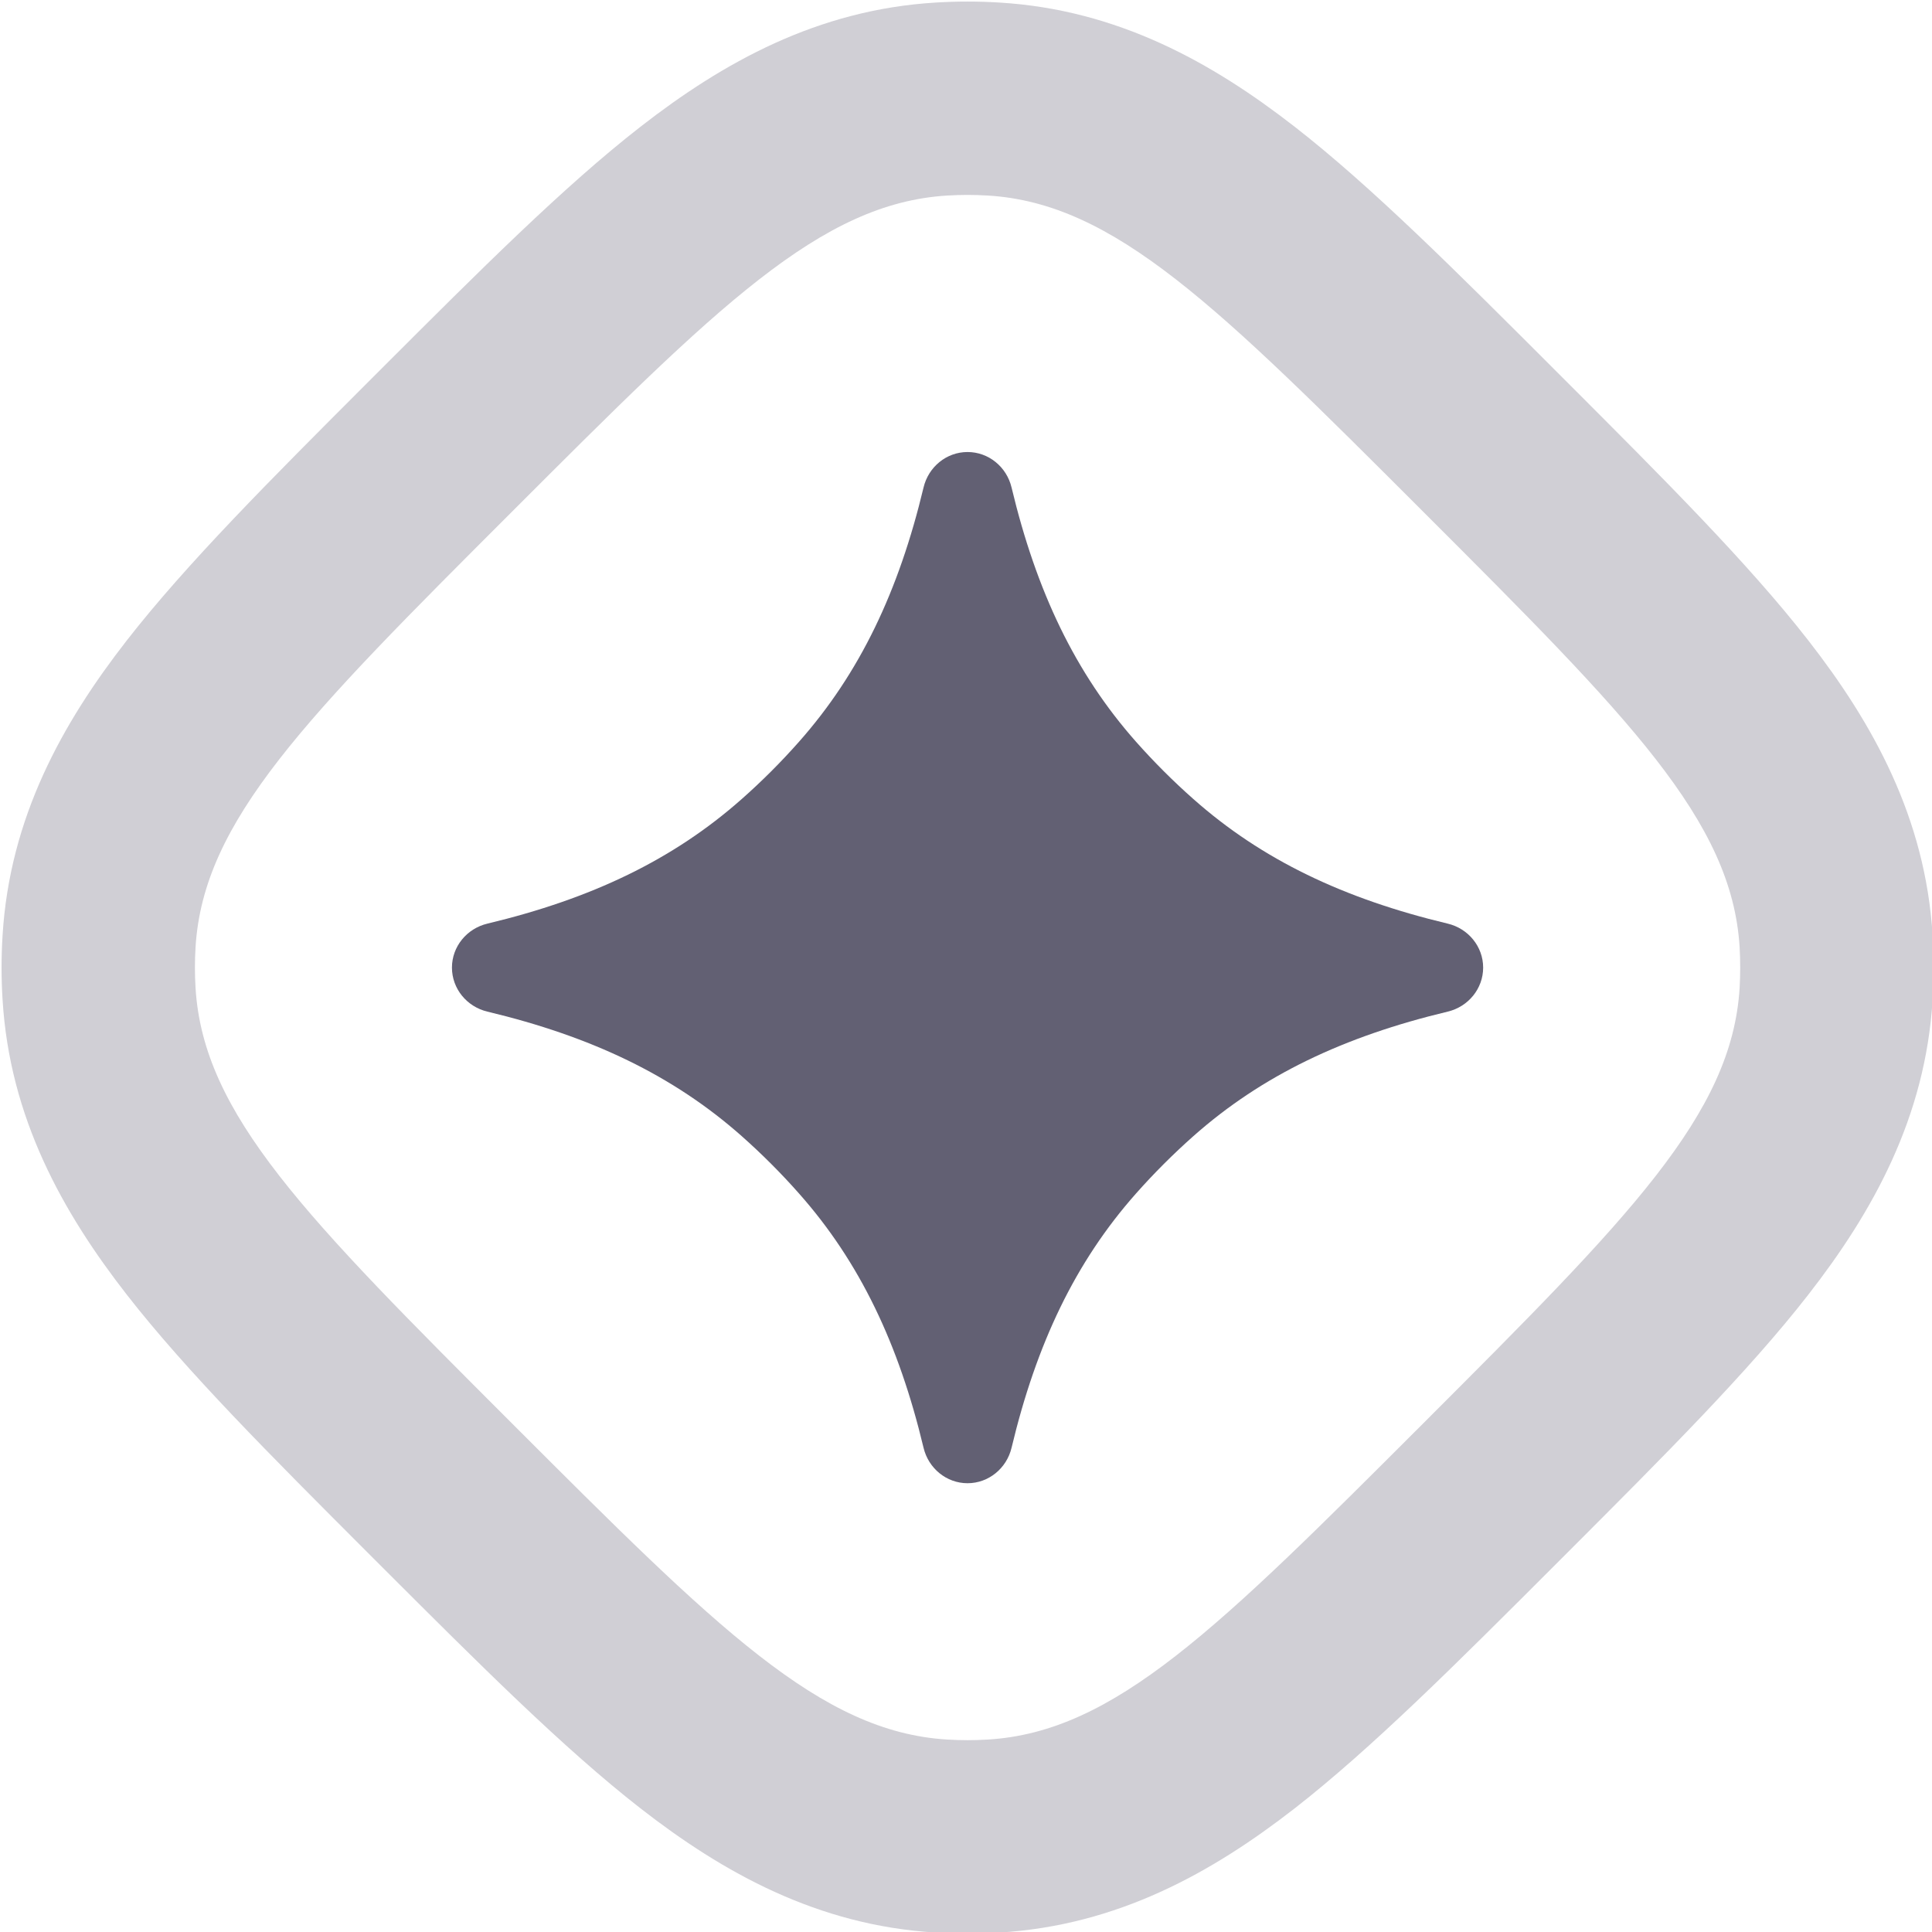 <svg width="28" height="28" viewBox="0 0 28 28" fill="none" xmlns="http://www.w3.org/2000/svg">
<g clip-path="url(#clip0_1651_4523)">
<path opacity="0.3" fill-rule="evenodd" clip-rule="evenodd" d="M18.765 26.207C17.565 27.141 16.197 27.905 14.485 28.008C14.177 28.027 13.868 28.027 13.56 28.008C11.848 27.905 10.48 27.141 9.281 26.207C8.167 25.339 6.944 24.116 5.552 22.725C5.514 22.686 5.475 22.648 5.436 22.609C5.397 22.57 5.359 22.531 5.32 22.493C3.929 21.101 2.706 19.878 1.838 18.764C0.904 17.565 0.14 16.197 0.037 14.485C0.018 14.177 0.018 13.868 0.037 13.56C0.14 11.848 0.904 10.48 1.838 9.281C2.706 8.167 3.929 6.944 5.32 5.552C5.359 5.514 5.397 5.475 5.436 5.436C5.475 5.397 5.514 5.359 5.552 5.32C6.944 3.929 8.167 2.705 9.281 1.838C10.48 0.904 11.848 0.14 13.56 0.037C13.868 0.018 14.177 0.018 14.485 0.037C16.197 0.14 17.565 0.904 18.765 1.838C19.878 2.705 21.102 3.929 22.493 5.32C22.531 5.359 22.57 5.397 22.609 5.436C22.648 5.475 22.686 5.514 22.725 5.552C24.116 6.944 25.34 8.167 26.207 9.281C27.141 10.48 27.905 11.848 28.009 13.56C28.027 13.868 28.027 14.177 28.009 14.485C27.905 16.197 27.141 17.565 26.207 18.764C25.34 19.878 24.116 21.101 22.725 22.493C22.686 22.531 22.648 22.57 22.609 22.609C22.57 22.648 22.531 22.686 22.493 22.725C21.102 24.116 19.878 25.339 18.765 26.207ZM2.834 14.316C2.945 16.154 4.436 17.645 7.418 20.627C10.4 23.609 11.891 25.1 13.729 25.211C13.925 25.223 14.12 25.223 14.316 25.211C16.155 25.1 17.645 23.609 20.628 20.627C23.609 17.645 25.1 16.154 25.212 14.316C25.223 14.12 25.223 13.925 25.212 13.729C25.1 11.89 23.609 10.399 20.628 7.418C17.645 4.436 16.155 2.945 14.316 2.834C14.12 2.822 13.925 2.822 13.729 2.834C11.891 2.945 10.4 4.436 7.418 7.418C4.436 10.399 2.945 11.89 2.834 13.729C2.822 13.925 2.822 14.12 2.834 14.316Z" fill="#626073"/>
<path d="M6.55 14.023C6.55 13.718 6.766 13.457 7.063 13.386C8.568 13.026 9.754 12.462 10.75 11.58C11.043 11.321 11.32 11.044 11.579 10.751C12.461 9.755 13.025 8.569 13.385 7.064C13.456 6.767 13.717 6.551 14.022 6.551C14.328 6.551 14.589 6.767 14.66 7.064C15.02 8.569 15.583 9.755 16.465 10.751C16.725 11.044 17.002 11.321 17.295 11.58C18.29 12.462 19.476 13.026 20.982 13.386C21.279 13.457 21.495 13.718 21.495 14.023C21.495 14.329 21.279 14.59 20.982 14.661C19.476 15.021 18.29 15.584 17.295 16.466C17.002 16.726 16.725 17.003 16.465 17.296C15.583 18.291 15.02 19.477 14.66 20.983C14.589 21.28 14.328 21.496 14.022 21.496C13.717 21.496 13.456 21.28 13.385 20.983C13.025 19.477 12.461 18.291 11.579 17.296C11.32 17.003 11.043 16.726 10.75 16.466C9.754 15.584 8.568 15.021 7.063 14.661C6.766 14.59 6.55 14.329 6.55 14.023Z" fill="#626073"/>
</g>
<defs>
<clipPath id="clip0_1651_4523">
<rect width="28" height="28" fill="white"/>
</clipPath>
</defs>
</svg>
